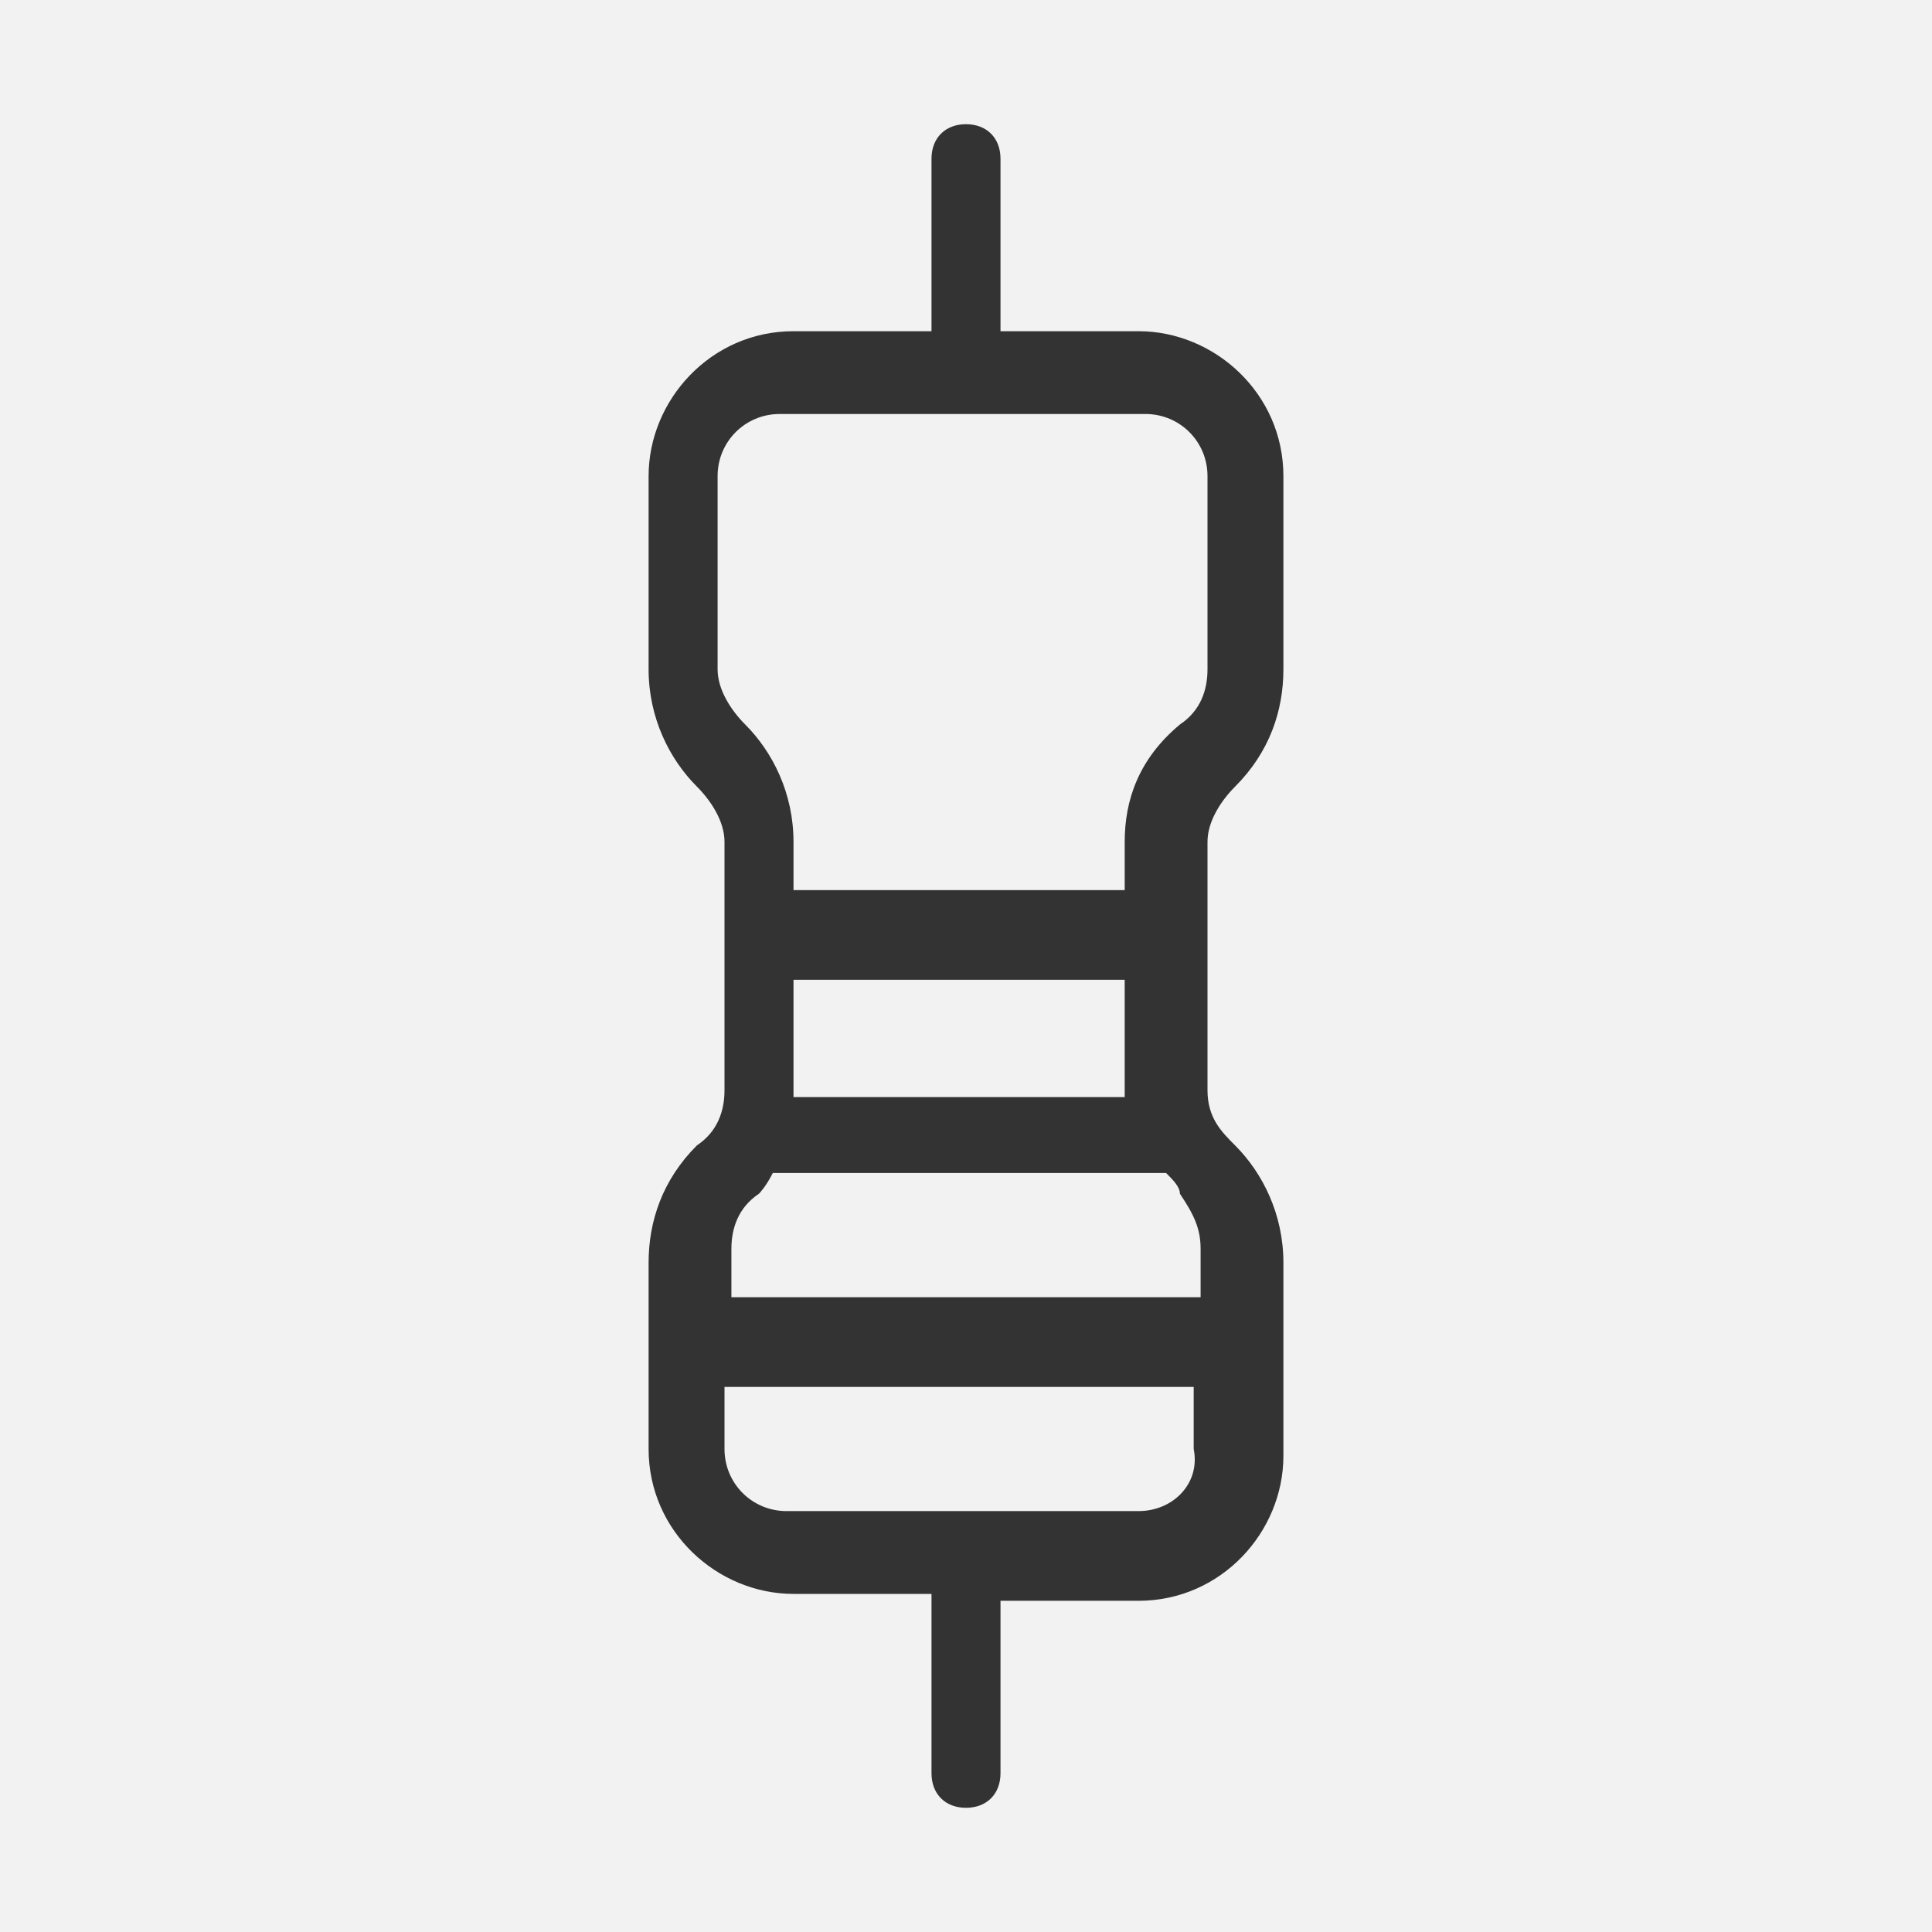 <?xml version="1.0" encoding="utf-8"?>
<!-- Generator: Adobe Illustrator 18.1.1, SVG Export Plug-In . SVG Version: 6.00 Build 0)  -->
<svg version="1.1" id="Layer_1" xmlns="http://www.w3.org/2000/svg" xmlns:xlink="http://www.w3.org/1999/xlink" x="0px" y="0px"
	 width="28px" height="28px" viewBox="0 0 28 28" enable-background="new 0 0 28 28" xml:space="preserve">
<rect x="0" y="0" width="28" height="28" fill="#333333" stroke="none"/>
<g>
	<path fill="#F2F2F2" d="M16.9,17h-5.7c-0.1,0.2-0.2,0.3-0.2,0.3c-0.3,0.2-0.4,0.5-0.4,0.8v0.7h6.8v-0.7c0-0.3-0.1-0.5-0.3-0.8
		C17.1,17.2,17,17.1,16.9,17z"/>
	<rect x="11.5" y="14.2" fill="#F2F2F2" width="4.8" height="1.7"/>
	<path fill="#F2F2F2" d="M10.5,21c0,0.5,0.4,0.9,0.9,0.9h5.1c0.5,0,0.9-0.4,0.8-0.9v-0.9h-6.8V21z"/>
	<path fill="#F2F2F2" d="M16.6,6h-5.3c-0.5,0-0.9,0.4-0.9,0.9v2.8c0,0.3,0.2,0.6,0.4,0.8c0.4,0.4,0.7,1,0.7,1.7v0.7h4.8v-0.7
		c0-0.6,0.2-1.2,0.8-1.7c0.3-0.2,0.4-0.5,0.4-0.8V6.9C17.5,6.4,17.1,6,16.6,6z"/>
	<path fill="#F2F2F2" d="M0,0v28h28V0H0z M18.6,9.7c0,0.6-0.2,1.2-0.7,1.7c-0.2,0.2-0.4,0.5-0.4,0.8v3.6c0,0.4,0.2,0.6,0.4,0.8
		c0.4,0.4,0.7,1,0.7,1.7v2.8c0,1.1-0.9,2.1-2.1,2.1h-2v2.5c0,0.3-0.2,0.5-0.5,0.5s-0.5-0.2-0.5-0.5v-2.6h-2c-1.1,0-2.1-0.9-2.1-2.1
		v-2.7c0-0.6,0.2-1.2,0.7-1.7c0.3-0.2,0.4-0.5,0.4-0.8v-3.6c0-0.3-0.2-0.6-0.4-0.8c-0.4-0.4-0.7-1-0.7-1.7V6.9
		c0-1.1,0.9-2.1,2.1-2.1h2V2.3c0-0.3,0.2-0.5,0.5-0.5s0.5,0.2,0.5,0.5v2.5h2c1.1,0,2.1,0.9,2.1,2.1V9.7z"/>
	<path display="none" fill="#666666" d="M16.5,4.8h-2V2.3c0-0.3-0.2-0.5-0.5-0.5S13.5,2,13.5,2.3v2.5h-2c-1.2,0-2.1,1-2.1,2.1v2.8
		c0,0.7,0.3,1.3,0.7,1.7c0.2,0.2,0.4,0.5,0.4,0.8v3.6c0,0.3-0.1,0.6-0.4,0.8c-0.5,0.5-0.7,1.1-0.7,1.7V21c0,1.2,1,2.1,2.1,2.1h2v2.6
		c0,0.3,0.2,0.5,0.5,0.5s0.5-0.2,0.5-0.5v-2.5h2c1.2,0,2.1-1,2.1-2.1v-2.8c0-0.7-0.3-1.3-0.7-1.7c-0.2-0.2-0.4-0.4-0.4-0.8v-3.6
		c0-0.3,0.2-0.6,0.4-0.8c0.5-0.5,0.7-1.1,0.7-1.7V6.9C18.6,5.7,17.6,4.8,16.5,4.8z M17.3,21c0.1,0.5-0.3,0.9-0.8,0.9h-5.1
		c-0.5,0-0.9-0.4-0.9-0.9v-0.9h6.8V21z M17.4,18.8h-6.8v-0.7c0-0.3,0.1-0.6,0.4-0.8c0,0,0.1-0.1,0.2-0.3h5.7
		c0.1,0.1,0.2,0.2,0.2,0.3c0.2,0.3,0.3,0.5,0.3,0.8V18.8z M11.5,15.9v-1.7h4.8v1.7H11.5z M17.5,9.7c0,0.3-0.1,0.6-0.4,0.8
		c-0.6,0.5-0.8,1.1-0.8,1.7v0.7h-4.8v-0.7c0-0.7-0.3-1.3-0.7-1.7c-0.2-0.2-0.4-0.5-0.4-0.8V6.9c0-0.5,0.4-0.9,0.9-0.9h5.3
		c0.5,0,0.9,0.4,0.9,0.9V9.7z"/>
</g>
</svg>

